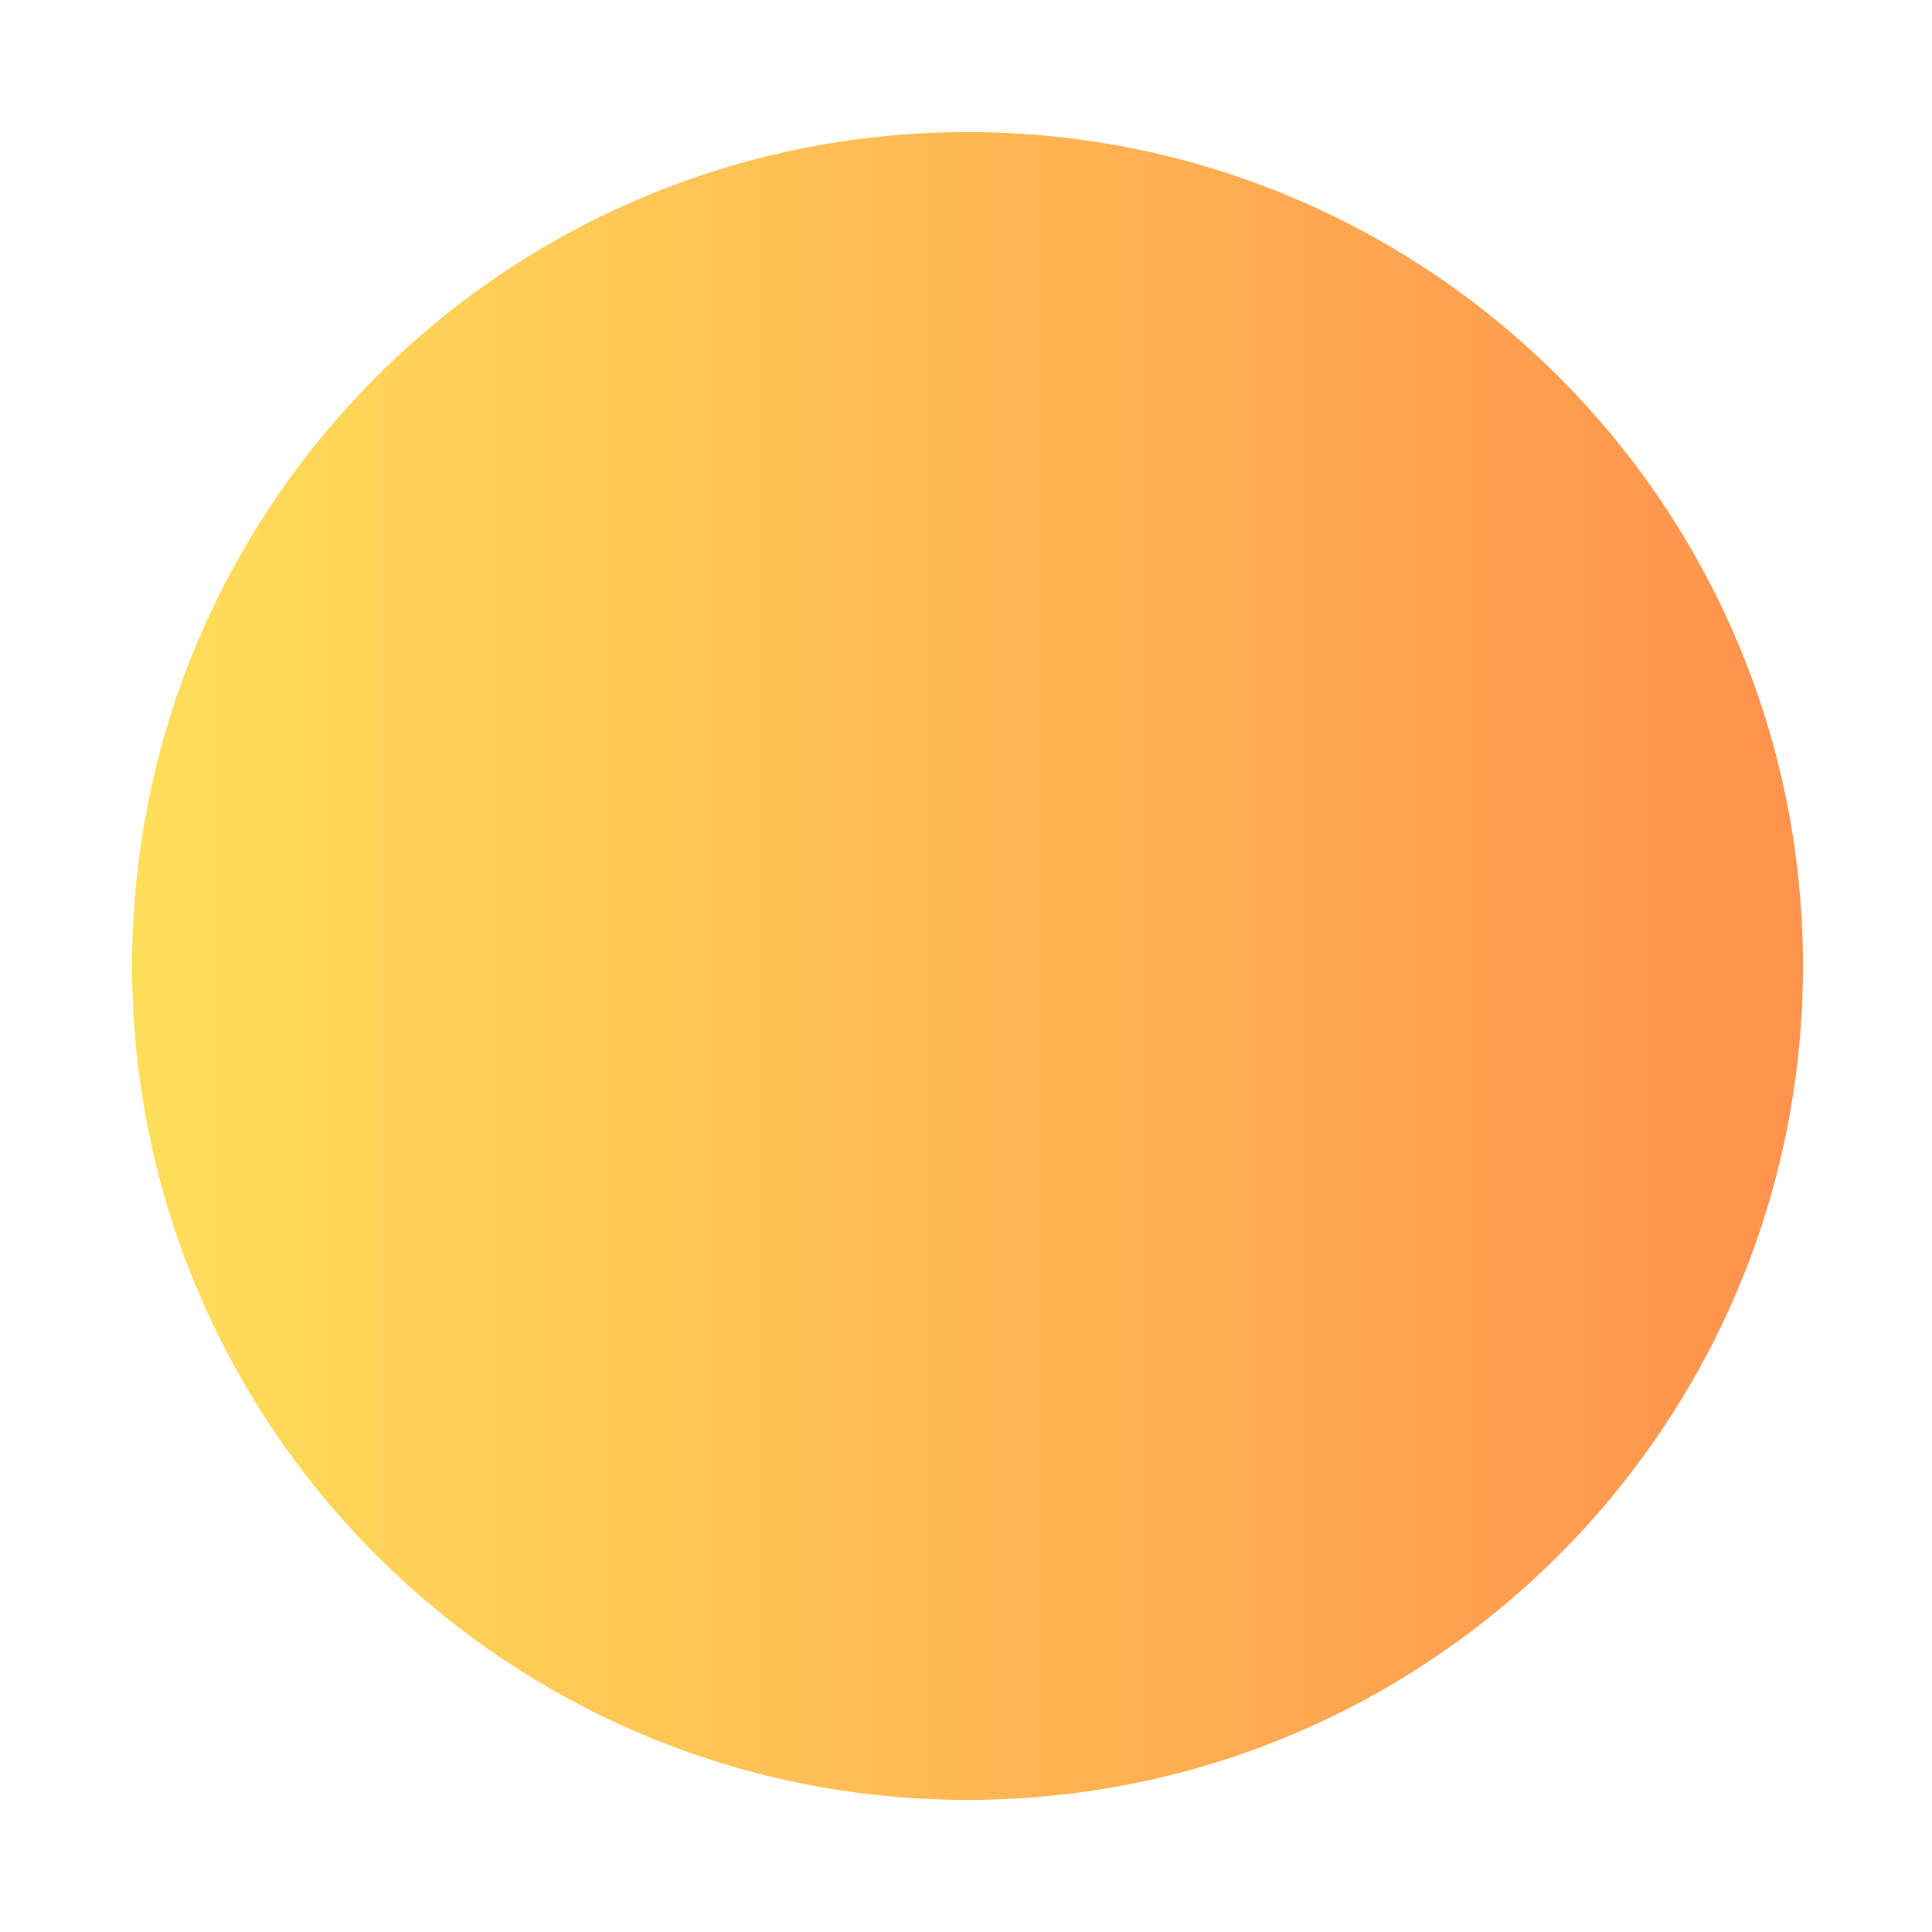 <?xml version="1.0" encoding="UTF-8"?> <svg xmlns="http://www.w3.org/2000/svg" xmlns:xlink="http://www.w3.org/1999/xlink" width="500" zoomAndPan="magnify" viewBox="0 0 375 375" height="500" preserveAspectRatio="xMidYMid meet"> <defs> <clipPath id="96d677a430"> <path d="M 25.637 25.633 L 349.949 25.633 L 349.949 349.363 L 25.637 349.363 Z M 25.637 25.633 " clip-rule="nonzero"></path> </clipPath> <clipPath id="3864dc01f5"> <path d="M 187.793 25.633 C 98.234 25.633 25.637 98.105 25.637 187.5 C 25.637 276.895 98.234 349.363 187.793 349.363 C 277.352 349.363 349.949 276.895 349.949 187.5 C 349.949 98.105 277.352 25.633 187.793 25.633 Z M 187.793 25.633 " clip-rule="nonzero"></path> </clipPath> <linearGradient x1="-0" gradientTransform="matrix(1.267, 0, 0, 1.265, 25.635, 25.635)" y1="0" x2="256" gradientUnits="userSpaceOnUse" y2="0" id="9ad1f385ba"> <stop stop-opacity="1" stop-color="rgb(100%, 87.099%, 34.9%)" offset="0"></stop> <stop stop-opacity="1" stop-color="rgb(100%, 86.981%, 34.882%)" offset="0.008"></stop> <stop stop-opacity="1" stop-color="rgb(100%, 86.745%, 34.843%)" offset="0.016"></stop> <stop stop-opacity="1" stop-color="rgb(100%, 86.508%, 34.807%)" offset="0.023"></stop> <stop stop-opacity="1" stop-color="rgb(100%, 86.273%, 34.77%)" offset="0.031"></stop> <stop stop-opacity="1" stop-color="rgb(100%, 86.037%, 34.734%)" offset="0.039"></stop> <stop stop-opacity="1" stop-color="rgb(100%, 85.802%, 34.697%)" offset="0.047"></stop> <stop stop-opacity="1" stop-color="rgb(100%, 85.565%, 34.66%)" offset="0.055"></stop> <stop stop-opacity="1" stop-color="rgb(100%, 85.329%, 34.624%)" offset="0.062"></stop> <stop stop-opacity="1" stop-color="rgb(100%, 85.094%, 34.587%)" offset="0.07"></stop> <stop stop-opacity="1" stop-color="rgb(100%, 84.857%, 34.55%)" offset="0.078"></stop> <stop stop-opacity="1" stop-color="rgb(100%, 84.621%, 34.514%)" offset="0.086"></stop> <stop stop-opacity="1" stop-color="rgb(100%, 84.386%, 34.477%)" offset="0.094"></stop> <stop stop-opacity="1" stop-color="rgb(100%, 84.149%, 34.441%)" offset="0.102"></stop> <stop stop-opacity="1" stop-color="rgb(100%, 83.914%, 34.404%)" offset="0.109"></stop> <stop stop-opacity="1" stop-color="rgb(100%, 83.678%, 34.367%)" offset="0.117"></stop> <stop stop-opacity="1" stop-color="rgb(100%, 83.441%, 34.331%)" offset="0.125"></stop> <stop stop-opacity="1" stop-color="rgb(100%, 83.206%, 34.293%)" offset="0.133"></stop> <stop stop-opacity="1" stop-color="rgb(100%, 82.97%, 34.256%)" offset="0.141"></stop> <stop stop-opacity="1" stop-color="rgb(100%, 82.735%, 34.219%)" offset="0.148"></stop> <stop stop-opacity="1" stop-color="rgb(100%, 82.498%, 34.183%)" offset="0.156"></stop> <stop stop-opacity="1" stop-color="rgb(100%, 82.262%, 34.146%)" offset="0.164"></stop> <stop stop-opacity="1" stop-color="rgb(100%, 82.027%, 34.109%)" offset="0.172"></stop> <stop stop-opacity="1" stop-color="rgb(100%, 81.79%, 34.073%)" offset="0.18"></stop> <stop stop-opacity="1" stop-color="rgb(100%, 81.554%, 34.036%)" offset="0.188"></stop> <stop stop-opacity="1" stop-color="rgb(100%, 81.319%, 34%)" offset="0.195"></stop> <stop stop-opacity="1" stop-color="rgb(100%, 81.082%, 33.963%)" offset="0.203"></stop> <stop stop-opacity="1" stop-color="rgb(100%, 80.847%, 33.926%)" offset="0.211"></stop> <stop stop-opacity="1" stop-color="rgb(100%, 80.611%, 33.89%)" offset="0.219"></stop> <stop stop-opacity="1" stop-color="rgb(100%, 80.374%, 33.853%)" offset="0.227"></stop> <stop stop-opacity="1" stop-color="rgb(100%, 80.139%, 33.817%)" offset="0.234"></stop> <stop stop-opacity="1" stop-color="rgb(100%, 79.903%, 33.78%)" offset="0.242"></stop> <stop stop-opacity="1" stop-color="rgb(100%, 79.666%, 33.743%)" offset="0.25"></stop> <stop stop-opacity="1" stop-color="rgb(100%, 79.431%, 33.705%)" offset="0.258"></stop> <stop stop-opacity="1" stop-color="rgb(100%, 79.195%, 33.669%)" offset="0.266"></stop> <stop stop-opacity="1" stop-color="rgb(100%, 78.96%, 33.632%)" offset="0.273"></stop> <stop stop-opacity="1" stop-color="rgb(100%, 78.723%, 33.595%)" offset="0.281"></stop> <stop stop-opacity="1" stop-color="rgb(100%, 78.487%, 33.559%)" offset="0.289"></stop> <stop stop-opacity="1" stop-color="rgb(100%, 78.252%, 33.522%)" offset="0.297"></stop> <stop stop-opacity="1" stop-color="rgb(100%, 78.015%, 33.485%)" offset="0.305"></stop> <stop stop-opacity="1" stop-color="rgb(100%, 77.779%, 33.449%)" offset="0.312"></stop> <stop stop-opacity="1" stop-color="rgb(100%, 77.544%, 33.412%)" offset="0.32"></stop> <stop stop-opacity="1" stop-color="rgb(100%, 77.307%, 33.376%)" offset="0.328"></stop> <stop stop-opacity="1" stop-color="rgb(100%, 77.072%, 33.339%)" offset="0.336"></stop> <stop stop-opacity="1" stop-color="rgb(100%, 76.836%, 33.302%)" offset="0.344"></stop> <stop stop-opacity="1" stop-color="rgb(100%, 76.599%, 33.266%)" offset="0.352"></stop> <stop stop-opacity="1" stop-color="rgb(100%, 76.364%, 33.229%)" offset="0.359"></stop> <stop stop-opacity="1" stop-color="rgb(100%, 76.128%, 33.192%)" offset="0.367"></stop> <stop stop-opacity="1" stop-color="rgb(100%, 75.891%, 33.154%)" offset="0.375"></stop> <stop stop-opacity="1" stop-color="rgb(100%, 75.656%, 33.118%)" offset="0.383"></stop> <stop stop-opacity="1" stop-color="rgb(100%, 75.42%, 33.081%)" offset="0.391"></stop> <stop stop-opacity="1" stop-color="rgb(100%, 75.185%, 33.044%)" offset="0.398"></stop> <stop stop-opacity="1" stop-color="rgb(100%, 74.948%, 33.008%)" offset="0.406"></stop> <stop stop-opacity="1" stop-color="rgb(100%, 74.712%, 32.971%)" offset="0.414"></stop> <stop stop-opacity="1" stop-color="rgb(100%, 74.477%, 32.935%)" offset="0.422"></stop> <stop stop-opacity="1" stop-color="rgb(100%, 74.24%, 32.898%)" offset="0.43"></stop> <stop stop-opacity="1" stop-color="rgb(100%, 74.004%, 32.861%)" offset="0.438"></stop> <stop stop-opacity="1" stop-color="rgb(100%, 73.769%, 32.825%)" offset="0.445"></stop> <stop stop-opacity="1" stop-color="rgb(100%, 73.532%, 32.788%)" offset="0.453"></stop> <stop stop-opacity="1" stop-color="rgb(100%, 73.297%, 32.751%)" offset="0.461"></stop> <stop stop-opacity="1" stop-color="rgb(100%, 73.061%, 32.715%)" offset="0.469"></stop> <stop stop-opacity="1" stop-color="rgb(100%, 72.824%, 32.678%)" offset="0.477"></stop> <stop stop-opacity="1" stop-color="rgb(100%, 72.589%, 32.642%)" offset="0.484"></stop> <stop stop-opacity="1" stop-color="rgb(100%, 72.353%, 32.605%)" offset="0.492"></stop> <stop stop-opacity="1" stop-color="rgb(100%, 72.116%, 32.567%)" offset="0.5"></stop> <stop stop-opacity="1" stop-color="rgb(100%, 71.881%, 32.53%)" offset="0.508"></stop> <stop stop-opacity="1" stop-color="rgb(100%, 71.645%, 32.494%)" offset="0.516"></stop> <stop stop-opacity="1" stop-color="rgb(100%, 71.41%, 32.457%)" offset="0.523"></stop> <stop stop-opacity="1" stop-color="rgb(100%, 71.173%, 32.42%)" offset="0.531"></stop> <stop stop-opacity="1" stop-color="rgb(100%, 70.937%, 32.384%)" offset="0.539"></stop> <stop stop-opacity="1" stop-color="rgb(100%, 70.702%, 32.347%)" offset="0.547"></stop> <stop stop-opacity="1" stop-color="rgb(100%, 70.465%, 32.31%)" offset="0.555"></stop> <stop stop-opacity="1" stop-color="rgb(100%, 70.229%, 32.274%)" offset="0.562"></stop> <stop stop-opacity="1" stop-color="rgb(100%, 69.994%, 32.237%)" offset="0.57"></stop> <stop stop-opacity="1" stop-color="rgb(100%, 69.757%, 32.201%)" offset="0.578"></stop> <stop stop-opacity="1" stop-color="rgb(100%, 69.522%, 32.164%)" offset="0.586"></stop> <stop stop-opacity="1" stop-color="rgb(100%, 69.286%, 32.127%)" offset="0.594"></stop> <stop stop-opacity="1" stop-color="rgb(100%, 69.049%, 32.091%)" offset="0.602"></stop> <stop stop-opacity="1" stop-color="rgb(100%, 68.814%, 32.054%)" offset="0.609"></stop> <stop stop-opacity="1" stop-color="rgb(100%, 68.578%, 32.018%)" offset="0.617"></stop> <stop stop-opacity="1" stop-color="rgb(100%, 68.341%, 31.979%)" offset="0.625"></stop> <stop stop-opacity="1" stop-color="rgb(100%, 68.106%, 31.943%)" offset="0.633"></stop> <stop stop-opacity="1" stop-color="rgb(100%, 67.87%, 31.906%)" offset="0.641"></stop> <stop stop-opacity="1" stop-color="rgb(100%, 67.635%, 31.87%)" offset="0.648"></stop> <stop stop-opacity="1" stop-color="rgb(100%, 67.398%, 31.833%)" offset="0.656"></stop> <stop stop-opacity="1" stop-color="rgb(100%, 67.162%, 31.796%)" offset="0.664"></stop> <stop stop-opacity="1" stop-color="rgb(100%, 66.927%, 31.76%)" offset="0.672"></stop> <stop stop-opacity="1" stop-color="rgb(100%, 66.69%, 31.723%)" offset="0.68"></stop> <stop stop-opacity="1" stop-color="rgb(100%, 66.454%, 31.686%)" offset="0.688"></stop> <stop stop-opacity="1" stop-color="rgb(100%, 66.219%, 31.65%)" offset="0.695"></stop> <stop stop-opacity="1" stop-color="rgb(100%, 65.982%, 31.613%)" offset="0.703"></stop> <stop stop-opacity="1" stop-color="rgb(100%, 65.747%, 31.577%)" offset="0.711"></stop> <stop stop-opacity="1" stop-color="rgb(100%, 65.511%, 31.54%)" offset="0.719"></stop> <stop stop-opacity="1" stop-color="rgb(100%, 65.274%, 31.503%)" offset="0.727"></stop> <stop stop-opacity="1" stop-color="rgb(100%, 65.039%, 31.467%)" offset="0.734"></stop> <stop stop-opacity="1" stop-color="rgb(100%, 64.803%, 31.429%)" offset="0.742"></stop> <stop stop-opacity="1" stop-color="rgb(100%, 64.566%, 31.392%)" offset="0.75"></stop> <stop stop-opacity="1" stop-color="rgb(100%, 64.331%, 31.355%)" offset="0.758"></stop> <stop stop-opacity="1" stop-color="rgb(100%, 64.095%, 31.319%)" offset="0.766"></stop> <stop stop-opacity="1" stop-color="rgb(100%, 63.86%, 31.282%)" offset="0.773"></stop> <stop stop-opacity="1" stop-color="rgb(100%, 63.623%, 31.245%)" offset="0.781"></stop> <stop stop-opacity="1" stop-color="rgb(100%, 63.387%, 31.209%)" offset="0.789"></stop> <stop stop-opacity="1" stop-color="rgb(100%, 63.152%, 31.172%)" offset="0.797"></stop> <stop stop-opacity="1" stop-color="rgb(100%, 62.915%, 31.136%)" offset="0.805"></stop> <stop stop-opacity="1" stop-color="rgb(100%, 62.679%, 31.099%)" offset="0.812"></stop> <stop stop-opacity="1" stop-color="rgb(100%, 62.444%, 31.062%)" offset="0.82"></stop> <stop stop-opacity="1" stop-color="rgb(100%, 62.207%, 31.026%)" offset="0.828"></stop> <stop stop-opacity="1" stop-color="rgb(100%, 61.972%, 30.989%)" offset="0.836"></stop> <stop stop-opacity="1" stop-color="rgb(100%, 61.736%, 30.952%)" offset="0.844"></stop> <stop stop-opacity="1" stop-color="rgb(100%, 61.499%, 30.916%)" offset="0.852"></stop> <stop stop-opacity="1" stop-color="rgb(100%, 61.264%, 30.879%)" offset="0.859"></stop> <stop stop-opacity="1" stop-color="rgb(100%, 61.028%, 30.841%)" offset="0.867"></stop> <stop stop-opacity="1" stop-color="rgb(100%, 60.791%, 30.804%)" offset="0.875"></stop> <stop stop-opacity="1" stop-color="rgb(100%, 60.556%, 30.768%)" offset="0.883"></stop> <stop stop-opacity="1" stop-color="rgb(100%, 60.32%, 30.731%)" offset="0.891"></stop> <stop stop-opacity="1" stop-color="rgb(100%, 60.085%, 30.695%)" offset="0.898"></stop> <stop stop-opacity="1" stop-color="rgb(100%, 59.848%, 30.658%)" offset="0.906"></stop> <stop stop-opacity="1" stop-color="rgb(100%, 59.612%, 30.621%)" offset="0.914"></stop> <stop stop-opacity="1" stop-color="rgb(100%, 59.377%, 30.585%)" offset="0.922"></stop> <stop stop-opacity="1" stop-color="rgb(100%, 59.14%, 30.548%)" offset="0.93"></stop> <stop stop-opacity="1" stop-color="rgb(100%, 58.904%, 30.511%)" offset="0.938"></stop> <stop stop-opacity="1" stop-color="rgb(100%, 58.669%, 30.475%)" offset="0.945"></stop> <stop stop-opacity="1" stop-color="rgb(100%, 58.432%, 30.438%)" offset="0.953"></stop> <stop stop-opacity="1" stop-color="rgb(100%, 58.197%, 30.402%)" offset="0.961"></stop> <stop stop-opacity="1" stop-color="rgb(100%, 57.961%, 30.365%)" offset="0.969"></stop> <stop stop-opacity="1" stop-color="rgb(100%, 57.724%, 30.328%)" offset="0.977"></stop> <stop stop-opacity="1" stop-color="rgb(100%, 57.489%, 30.292%)" offset="0.984"></stop> <stop stop-opacity="1" stop-color="rgb(100%, 57.253%, 30.254%)" offset="0.992"></stop> <stop stop-opacity="1" stop-color="rgb(100%, 57.016%, 30.217%)" offset="1"></stop> </linearGradient> </defs> <g clip-path="url(#96d677a430)"> <g clip-path="url(#3864dc01f5)"> <path fill="url(#9ad1f385ba)" d="M 25.637 25.633 L 25.637 349.363 L 349.949 349.363 L 349.949 25.633 Z M 25.637 25.633 " fill-rule="nonzero"></path> </g> </g> </svg> 